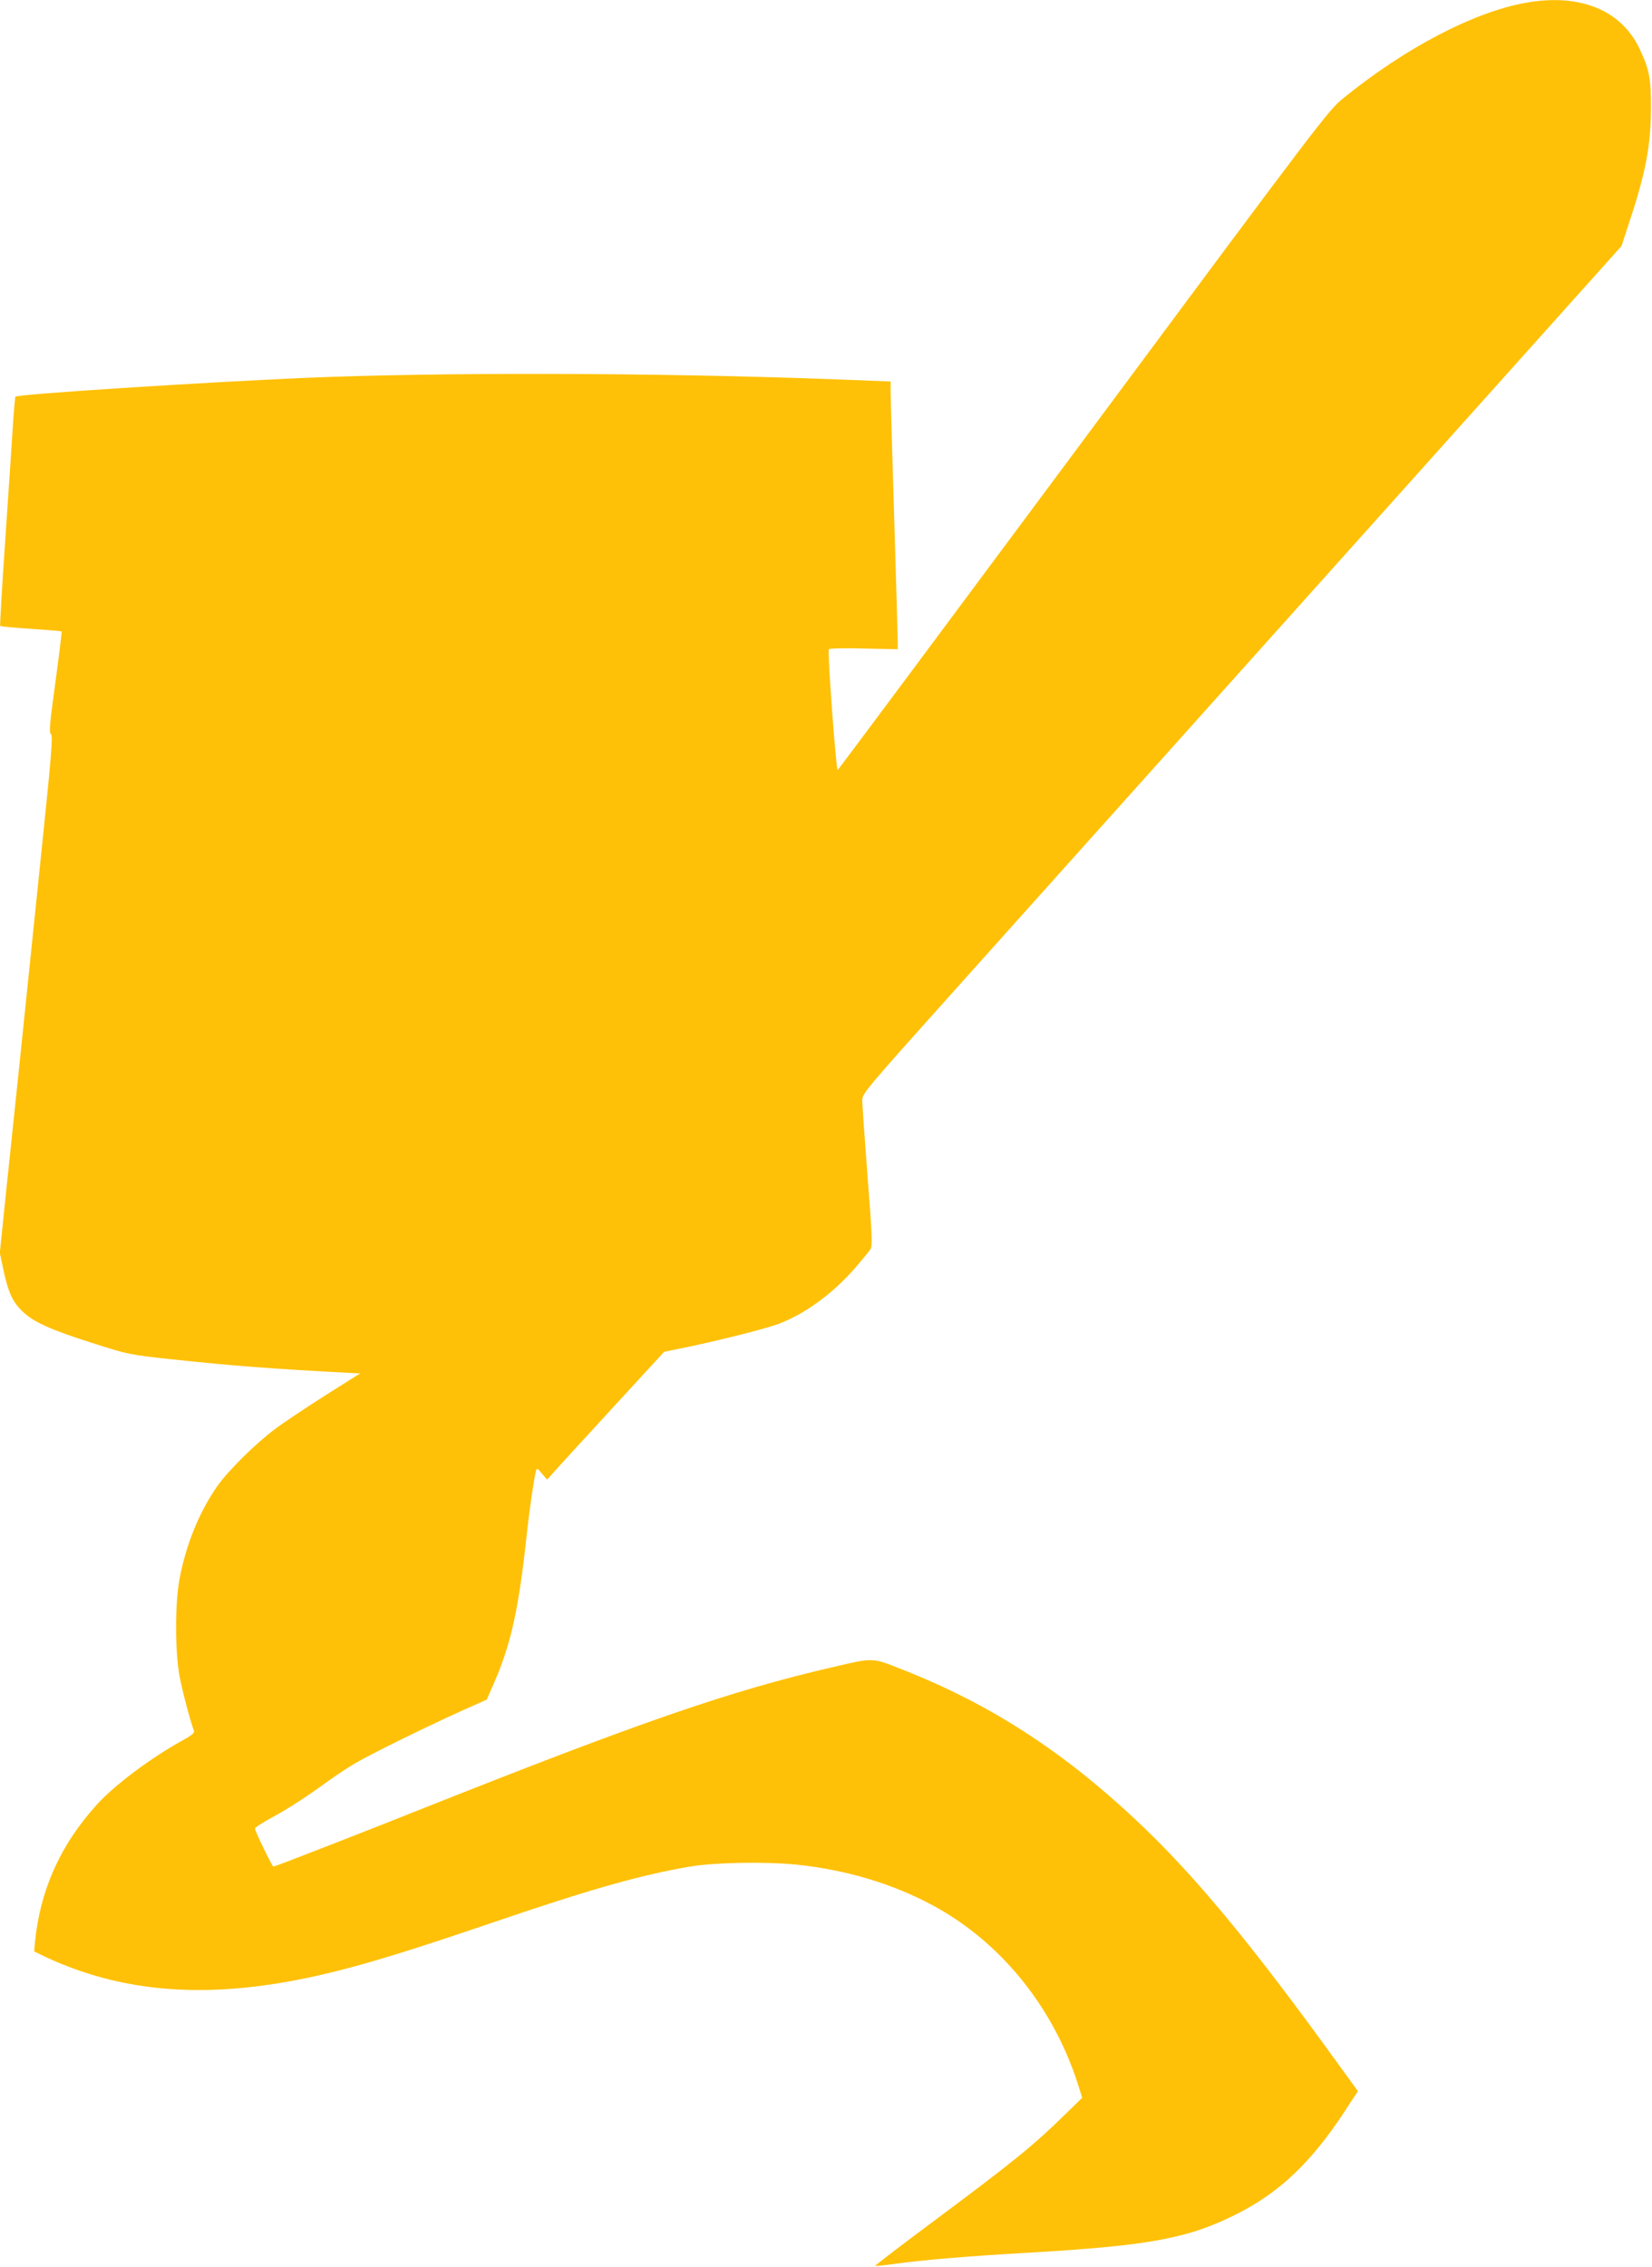 <?xml version="1.0" standalone="no"?>
<!DOCTYPE svg PUBLIC "-//W3C//DTD SVG 20010904//EN"
 "http://www.w3.org/TR/2001/REC-SVG-20010904/DTD/svg10.dtd">
<svg version="1.0" xmlns="http://www.w3.org/2000/svg"
 width="933pt" height="1280pt" viewBox="0 0 933 1280"
 preserveAspectRatio="xMidYMid meet">
<g transform="translate(0,1280) scale(0.1,-0.1)"
fill="#ffc107" stroke="none">
<path d="M8615 12784 c-294 -53 -681 -256 -1029 -539 -84 -68 -119 -114 -1467
-1930 -760 -1023 -1384 -1861 -1388 -1863 -9 -3 -59 671 -50 682 4 5 93 7 198
4 l191 -4 0 46 c0 25 -9 340 -20 700 -11 360 -20 680 -20 711 l0 55 -312 12
c-998 38 -2234 41 -3003 8 -609 -27 -1616 -92 -1628 -106 -2 -3 -9 -81 -15
-175 -6 -93 -25 -383 -43 -643 -18 -260 -30 -474 -28 -477 3 -2 81 -10 175
-16 93 -6 171 -13 172 -14 2 -2 -14 -131 -35 -287 -33 -239 -37 -285 -25 -294
12 -8 2 -126 -63 -750 -92 -892 -143 -1387 -191 -1838 l-35 -340 21 -100 c27
-125 52 -179 108 -232 62 -59 156 -102 392 -177 203 -65 207 -66 445 -92 358
-38 567 -54 1024 -78 l45 -2 -195 -123 c-107 -68 -235 -153 -284 -190 -109
-81 -264 -233 -328 -324 -100 -142 -177 -330 -213 -523 -26 -136 -26 -409 0
-550 16 -85 59 -248 81 -307 5 -12 -9 -25 -62 -54 -181 -100 -387 -254 -487
-365 -206 -227 -321 -485 -349 -781 l-4 -47 64 -31 c472 -220 992 -245 1648
-79 208 52 460 131 880 274 548 187 831 267 1110 315 145 24 427 29 606 11
282 -30 542 -108 771 -232 378 -205 673 -568 813 -999 l27 -85 -98 -96 c-182
-177 -282 -259 -737 -598 -187 -139 -337 -254 -335 -256 1 -1 46 3 98 10 170
24 418 45 770 65 689 40 906 81 1184 223 235 120 414 291 597 570 l78 119
-106 146 c-499 692 -827 1087 -1158 1395 -412 385 -820 647 -1302 837 -182 72
-163 72 -410 14 -562 -130 -1078 -308 -2288 -789 -412 -164 -852 -335 -861
-335 -7 0 -104 201 -104 214 0 7 41 34 92 61 99 54 196 117 323 209 44 32 111
76 150 99 89 52 395 203 592 292 l152 68 40 91 c97 224 139 410 186 841 15
142 42 324 52 359 5 18 9 16 34 -15 l29 -34 33 37 c17 20 166 182 330 361
l298 324 132 27 c186 39 432 101 510 129 150 55 315 175 443 325 36 42 73 86
80 98 12 18 10 73 -16 407 -16 213 -30 407 -30 430 0 44 2 46 573 683 315 351
1280 1428 2144 2392 l1571 1753 45 138 c92 278 120 429 121 636 1 172 -9 223
-65 341 -104 219 -339 313 -644 258z"/>
</g>
</svg>
